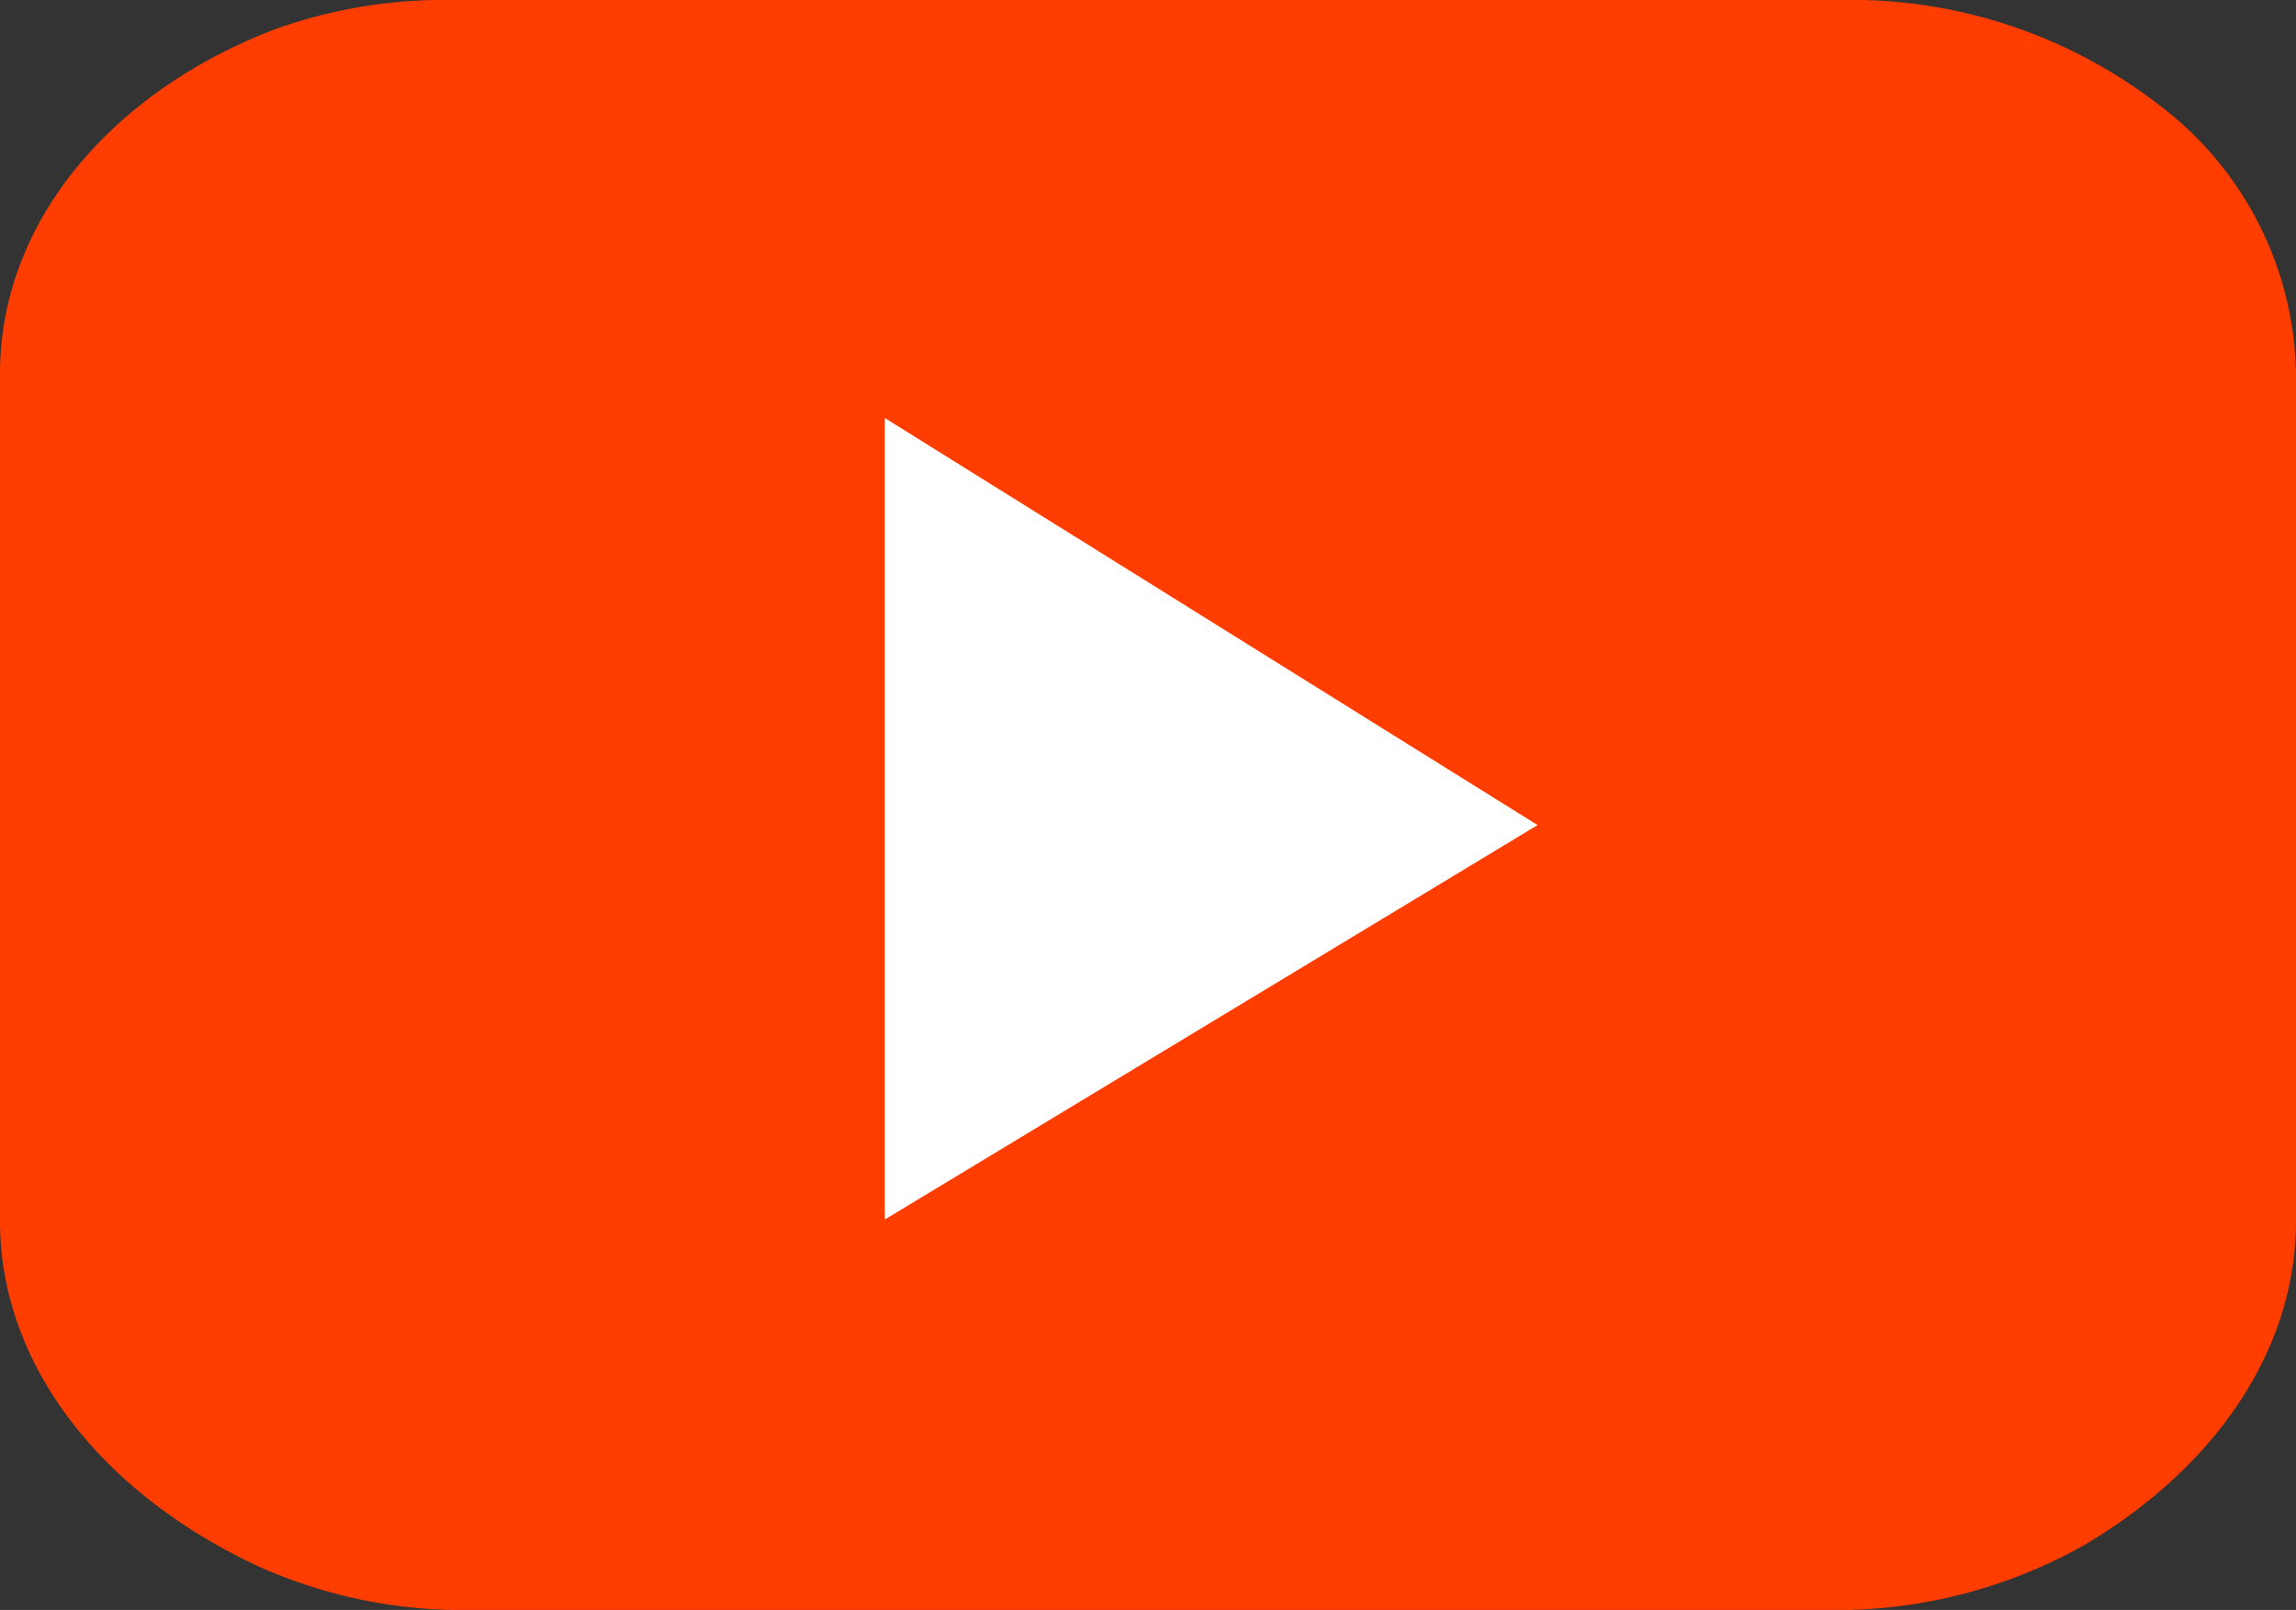<svg xmlns="http://www.w3.org/2000/svg" width="89.532" height="62.778" viewBox="0 0 89.532 62.778"><rect x="0" y="0" width="89.532" height="62.778" fill="#333333" stroke="none"/><g transform="translate(0 -59.8)"><g transform="translate(0 59.8)"><path d="M71.286,122.578h-52.9a19.376,19.376,0,0,1-8.306-1.7C4.142,118.123,0,113.175,0,107.4V74.375C0,68.4,4.433,63.337,10.724,60.942A19.518,19.518,0,0,1,17.642,59.8H71.756a19.628,19.628,0,0,1,12.47,4.12,13.39,13.39,0,0,1,5.306,10.456V107.4c0,5.261-3.4,9.784-8.261,12.65a19.691,19.691,0,0,1-10.008,2.53Z" transform="translate(0 -59.8)" fill="#ff3d00"/><path d="M154.1,132.6v31.255l25.456-15.381Z" transform="translate(-119.599 -116.301)" fill="#fff"/></g></g></svg>